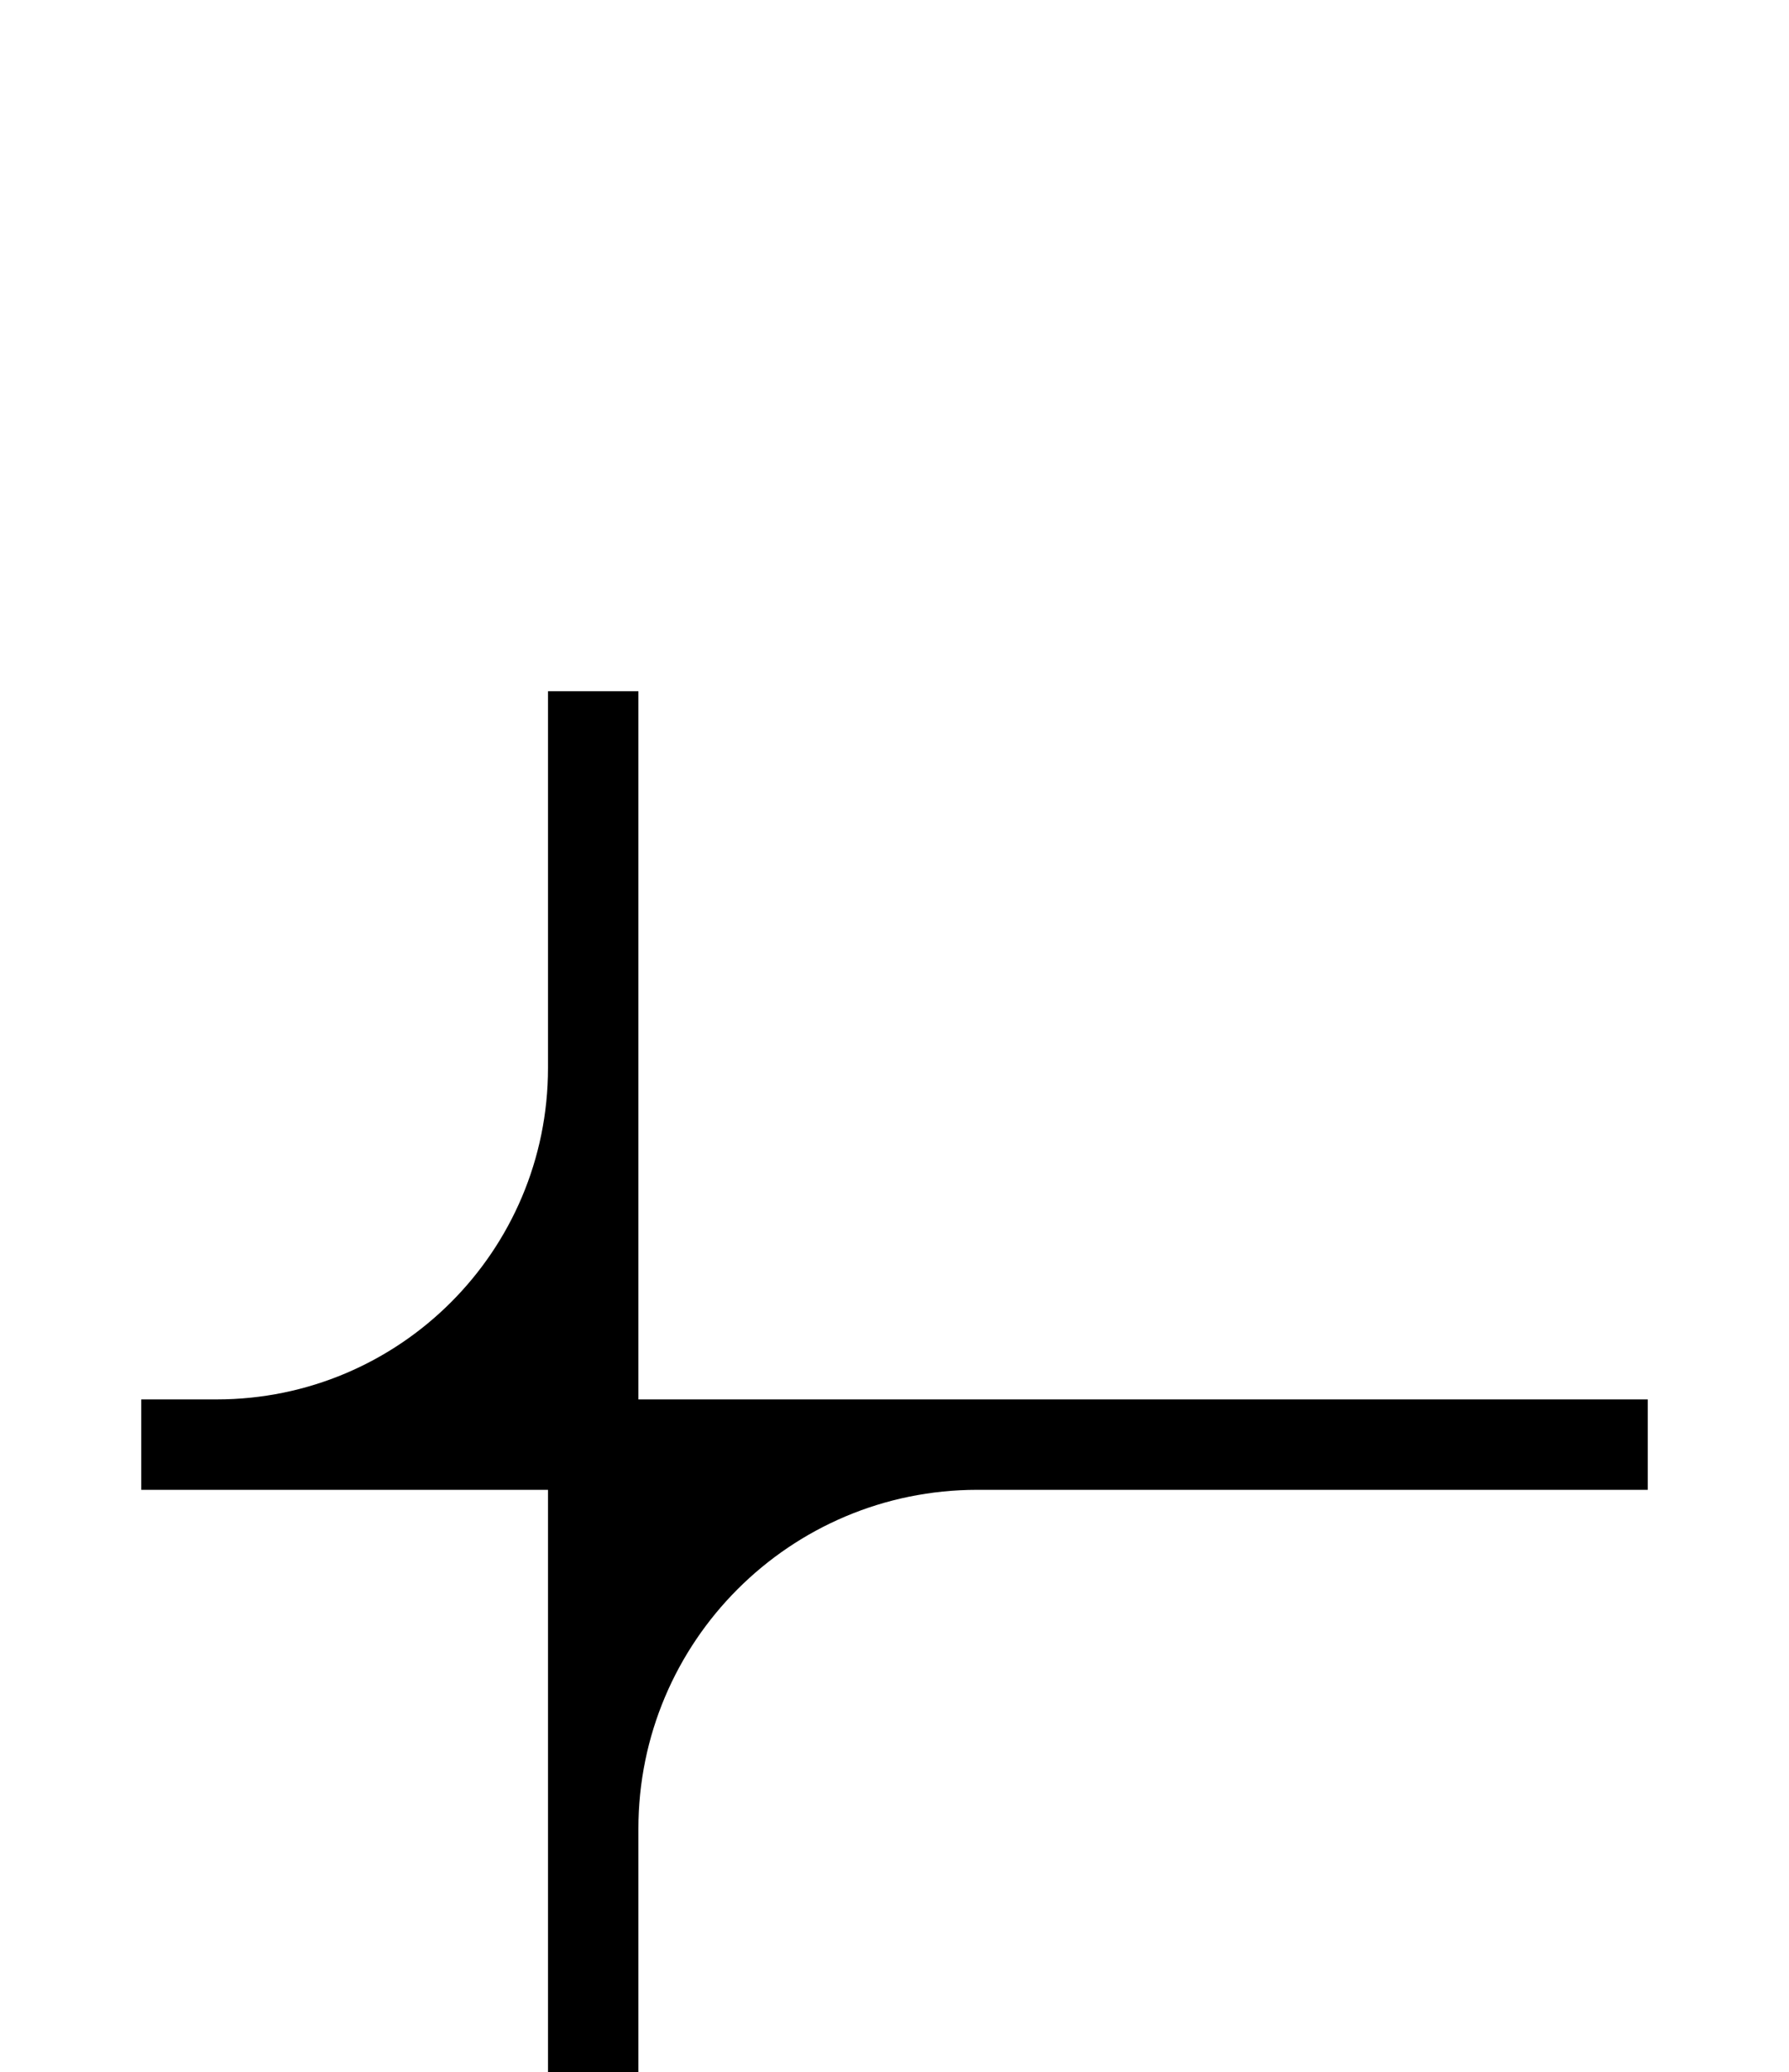 <?xml version="1.0" encoding="utf-8"?>
<svg xmlns="http://www.w3.org/2000/svg" fill="none" height="100%" overflow="visible" preserveAspectRatio="none" style="display: block;" viewBox="0 0 38 44" width="100%">
<g filter="url(#filter0_dddd_0_682)" id="Frame 35">
<g clip-path="url(#clip0_0_682)">
<rect fill="white" height="32" rx="8" width="32" x="3" y="1"/>
<path d="M13.56 16.04H36.6V17.96H20.76C16.784 17.96 13.56 21.183 13.56 25.16V33H11.64V17.96H2.837V16.04H4.6C8.488 16.04 11.64 12.888 11.64 9V1H13.56V16.04Z" fill="black" id="Union"/>
</g>
</g>
<defs>
<filter color-interpolation-filters="sRGB" filterUnits="userSpaceOnUse" height="42.72" id="filter0_dddd_0_682" width="37.76" x="0.12" y="0.44">
<feFlood flood-opacity="0" result="BackgroundImageFix"/>
<feColorMatrix in="SourceAlpha" result="hardAlpha" type="matrix" values="0 0 0 0 0 0 0 0 0 0 0 0 0 0 0 0 0 0 127 0"/>
<feOffset dy="0.48"/>
<feGaussianBlur stdDeviation="0.52"/>
<feColorMatrix type="matrix" values="0 0 0 0 0 0 0 0 0 0 0 0 0 0 0 0 0 0 0.1 0"/>
<feBlend in2="BackgroundImageFix" mode="normal" result="effect1_dropShadow_0_682"/>
<feColorMatrix in="SourceAlpha" result="hardAlpha" type="matrix" values="0 0 0 0 0 0 0 0 0 0 0 0 0 0 0 0 0 0 127 0"/>
<feOffset dy="1.84"/>
<feGaussianBlur stdDeviation="0.92"/>
<feColorMatrix type="matrix" values="0 0 0 0 0 0 0 0 0 0 0 0 0 0 0 0 0 0 0.09 0"/>
<feBlend in2="effect1_dropShadow_0_682" mode="normal" result="effect2_dropShadow_0_682"/>
<feColorMatrix in="SourceAlpha" result="hardAlpha" type="matrix" values="0 0 0 0 0 0 0 0 0 0 0 0 0 0 0 0 0 0 127 0"/>
<feOffset dy="4.08"/>
<feGaussianBlur stdDeviation="1.24"/>
<feColorMatrix type="matrix" values="0 0 0 0 0 0 0 0 0 0 0 0 0 0 0 0 0 0 0.05 0"/>
<feBlend in2="effect2_dropShadow_0_682" mode="normal" result="effect3_dropShadow_0_682"/>
<feColorMatrix in="SourceAlpha" result="hardAlpha" type="matrix" values="0 0 0 0 0 0 0 0 0 0 0 0 0 0 0 0 0 0 127 0"/>
<feOffset dy="7.28"/>
<feGaussianBlur stdDeviation="1.44"/>
<feColorMatrix type="matrix" values="0 0 0 0 0 0 0 0 0 0 0 0 0 0 0 0 0 0 0.01 0"/>
<feBlend in2="effect3_dropShadow_0_682" mode="normal" result="effect4_dropShadow_0_682"/>
<feBlend in="SourceGraphic" in2="effect4_dropShadow_0_682" mode="normal" result="shape"/>
</filter>
<clipPath id="clip0_0_682">
<rect fill="white" height="32" rx="8" width="32" x="3" y="1"/>
</clipPath>
</defs>
</svg>